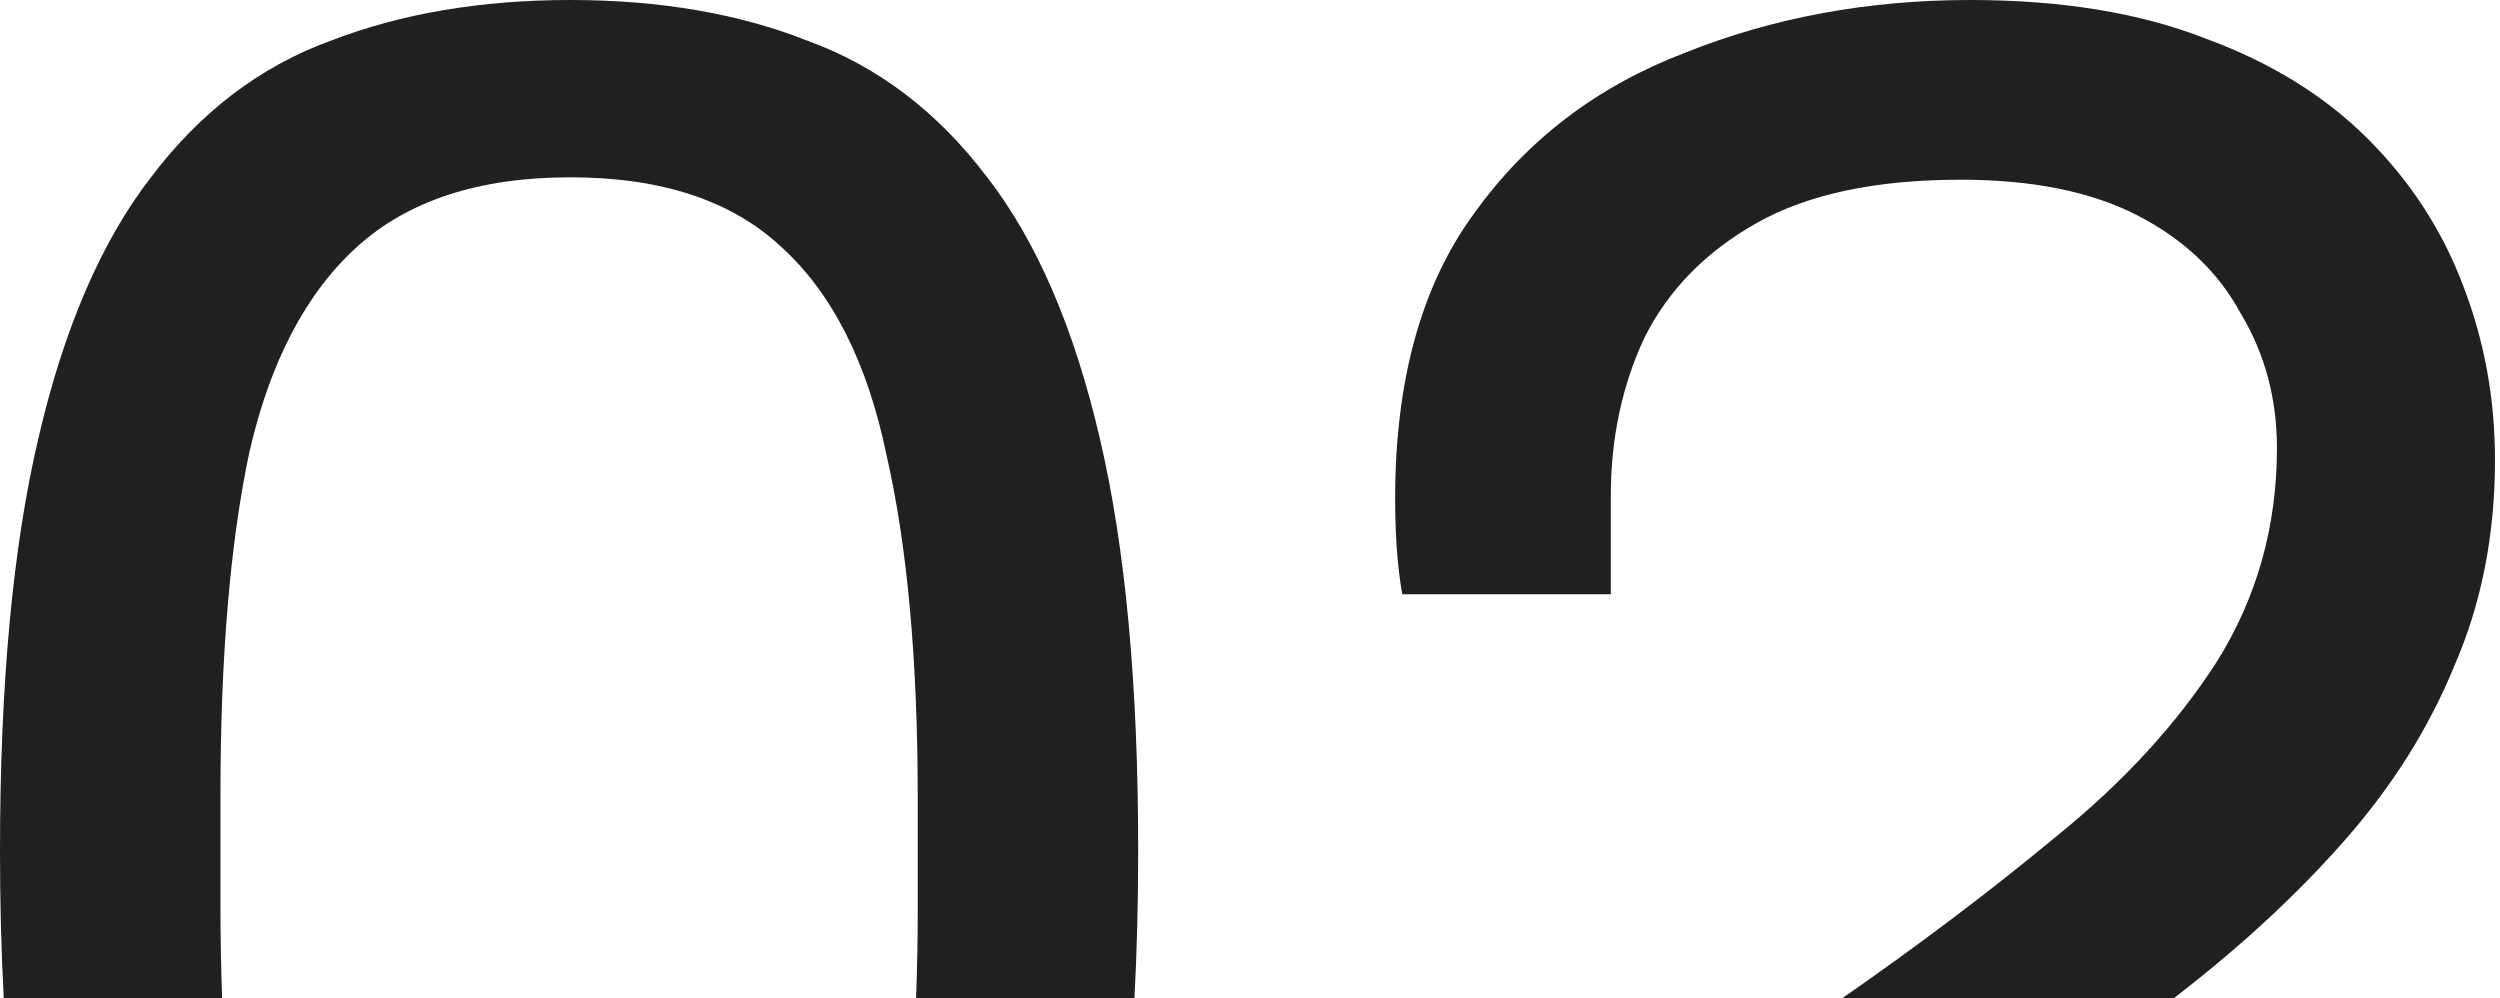 <svg width="313" height="125" viewBox="0 0 313 125" fill="none" xmlns="http://www.w3.org/2000/svg">
<path d="M71.4 0C82.6 3.9372e-05 92.5 1.7 101.1 5.1C109.9 8.3 117.4 14 123.6 22.2C129.8 30.2 134.5 41.1 137.7 54.9C140.9 68.5 142.5 85.7 142.5 106.5C142.5 113.009 142.344 119.176 142.03 125H114.692C114.83 121.382 114.9 117.615 114.9 113.7V99.9C114.9 82.7 113.6 68.4 111 57C108.6 45.4 104.2 36.7 97.8 30.9C91.6 25.101 82.8 22.2 71.4 22.2C60 22.2 51.1 25.1 44.7 30.9C38.3 36.7 33.8 45.3 31.2 56.7C28.8 68.1 27.6 82.4 27.6 99.6V113.1C27.6 117.225 27.671 121.192 27.812 125H0.47C0.156 119.176 0 113.009 0 106.5C0 85.7 1.6 68.5 4.8 54.9C8 41.1 12.7 30.2 18.9 22.2C25.1 14 32.6 8.3 41.4 5.1C50.2 1.7 60.201 0 71.4 0Z" fill="#202020"/>
<path d="M246.673 0C258.073 1.856e-05 267.872 1.6 276.072 4.8C284.272 7.8 291.073 12 296.473 17.4C301.873 22.8 305.873 29 308.473 36C311.073 42.8 312.373 50 312.373 57.6C312.373 67 310.672 75.6 307.272 83.4C304.072 91.2 299.473 98.5 293.473 105.3C287.673 111.9 280.772 118.3 272.772 124.5C272.563 124.667 272.352 124.833 272.141 125H230.615C240.36 118.233 249.313 111.467 257.473 104.7C265.873 97.9 272.572 90.6 277.572 82.8C282.572 74.8 285.072 65.9 285.072 56.1C285.072 49.9 283.572 44.3 280.572 39.3C277.772 34.1 273.473 30 267.673 27C261.873 24 254.473 22.5 245.473 22.5C234.873 22.5 226.373 24.3 219.973 27.9C213.573 31.5 208.873 36.3 205.873 42.3C203.073 48.3 201.673 54.9 201.673 62.1V74.4H175.572C175.372 73.4 175.173 71.9 174.973 69.9C174.773 67.701 174.673 65.2 174.673 62.4C174.673 47.601 177.972 35.7 184.572 26.7C191.172 17.5 199.973 10.8 210.973 6.6C221.973 2.2 233.873 0 246.673 0Z" fill="#202020"/>
</svg>
